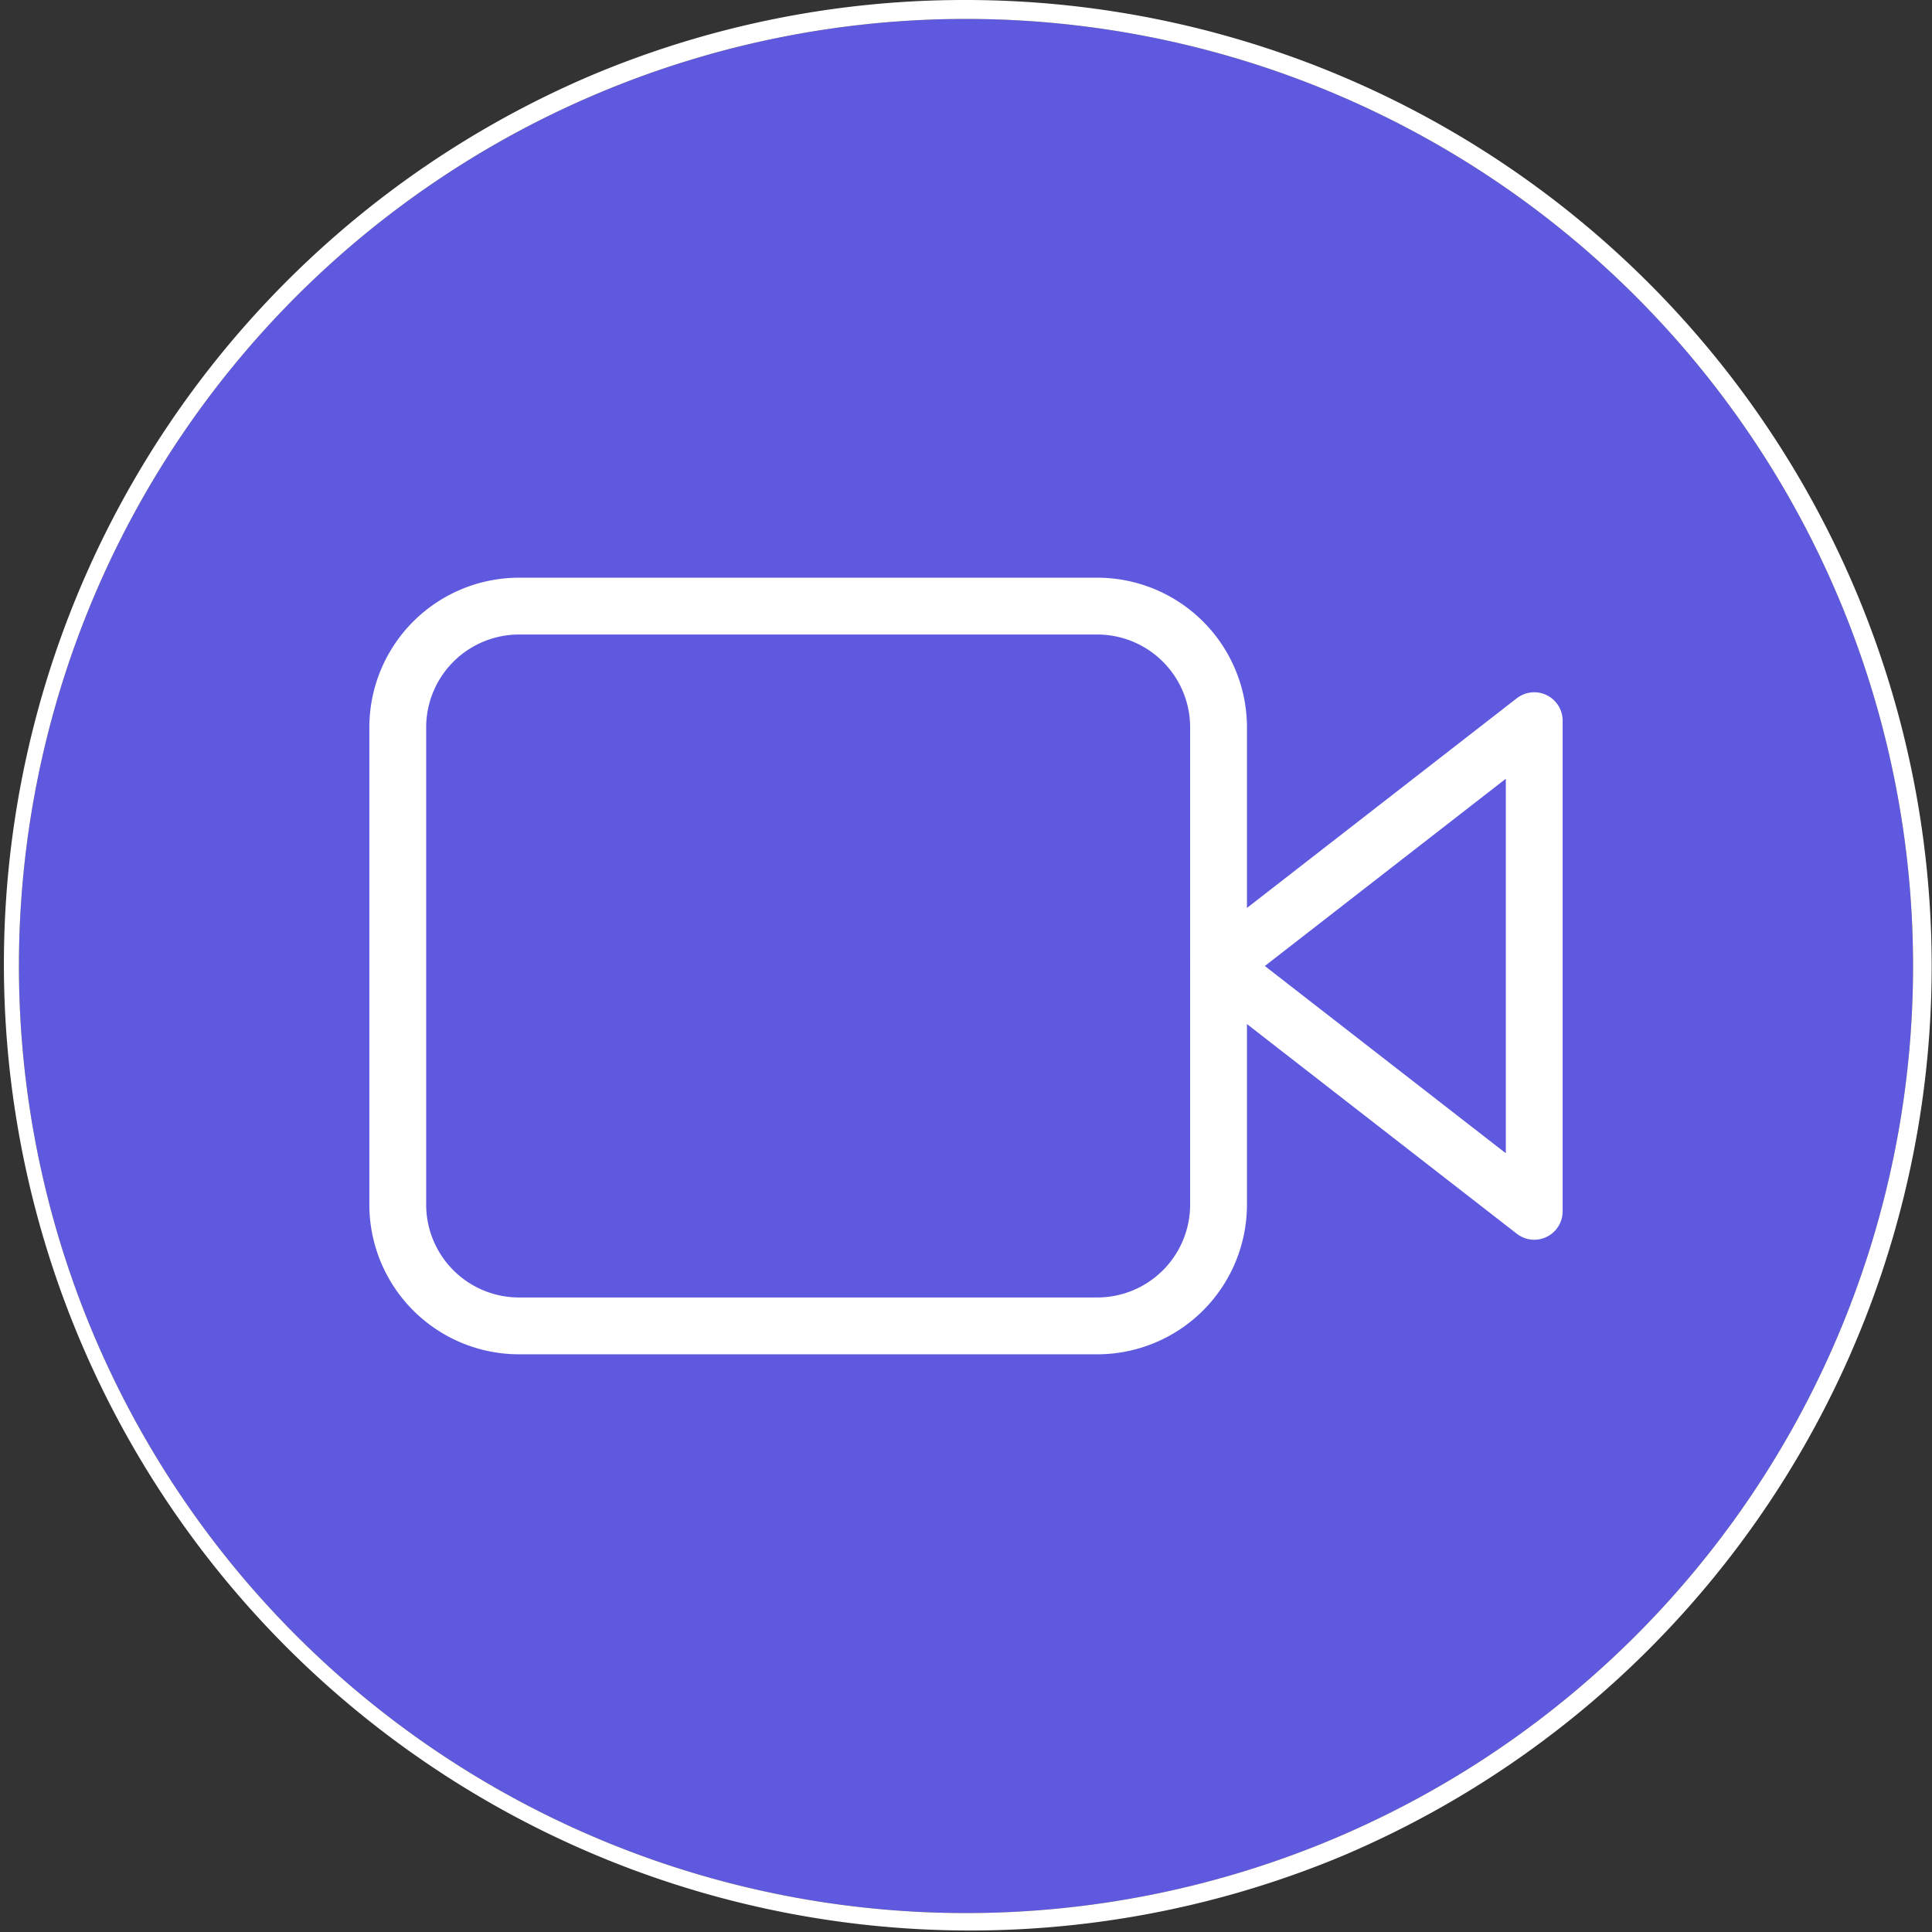 <svg xmlns="http://www.w3.org/2000/svg" width="102" height="102" viewBox="0 0 102 102">
  <rect x="0" y="0" width="102" height="102" fill="#333333" stroke="none"/>
  <g id="ico_video" transform="translate(-263 -39)">
    <circle id="楕円形_2476" data-name="楕円形 2476" cx="50" cy="50" r="50" transform="translate(264 40)" fill="#5f59e0"/>
    <path id="楕円形_2476_-_アウトライン" data-name="楕円形 2476 - アウトライン" d="M50,0a50,50,0,1,0,50,50A50,50,0,0,0,50,0m0-1A51.013,51.013,0,0,1,69.852,96.992a51.013,51.013,0,0,1-39.7-93.984A50.682,50.682,0,0,1,50-1Z" transform="translate(264 40)" fill="#fff"/>
    <g id="アートワーク_35" data-name="アートワーク 35" transform="translate(314 90)">
      <g id="グループ_715583" data-name="グループ 715583" transform="translate(-30 -19)">
        <path id="パス_750345" data-name="パス 750345" d="M65.5,8.548,48.833,21.5,65.5,34.452Z" transform="translate(-5.5 -2.5)" fill="none" stroke="#fff" stroke-linecap="round" stroke-linejoin="round" stroke-width="3"/>
        <path id="パス_750346" data-name="パス 750346" d="M11.976,2.5H42.357a6.406,6.406,0,0,1,6.476,6.333V34.167A6.406,6.406,0,0,1,42.357,40.5H11.976A6.406,6.406,0,0,1,5.5,34.167V8.833A6.406,6.406,0,0,1,11.976,2.5Z" transform="translate(-5.5 -2.5)" fill="none" stroke="#fff" stroke-linecap="round" stroke-linejoin="round" stroke-width="3"/>
      </g>
    </g>
  </g>
</svg>
